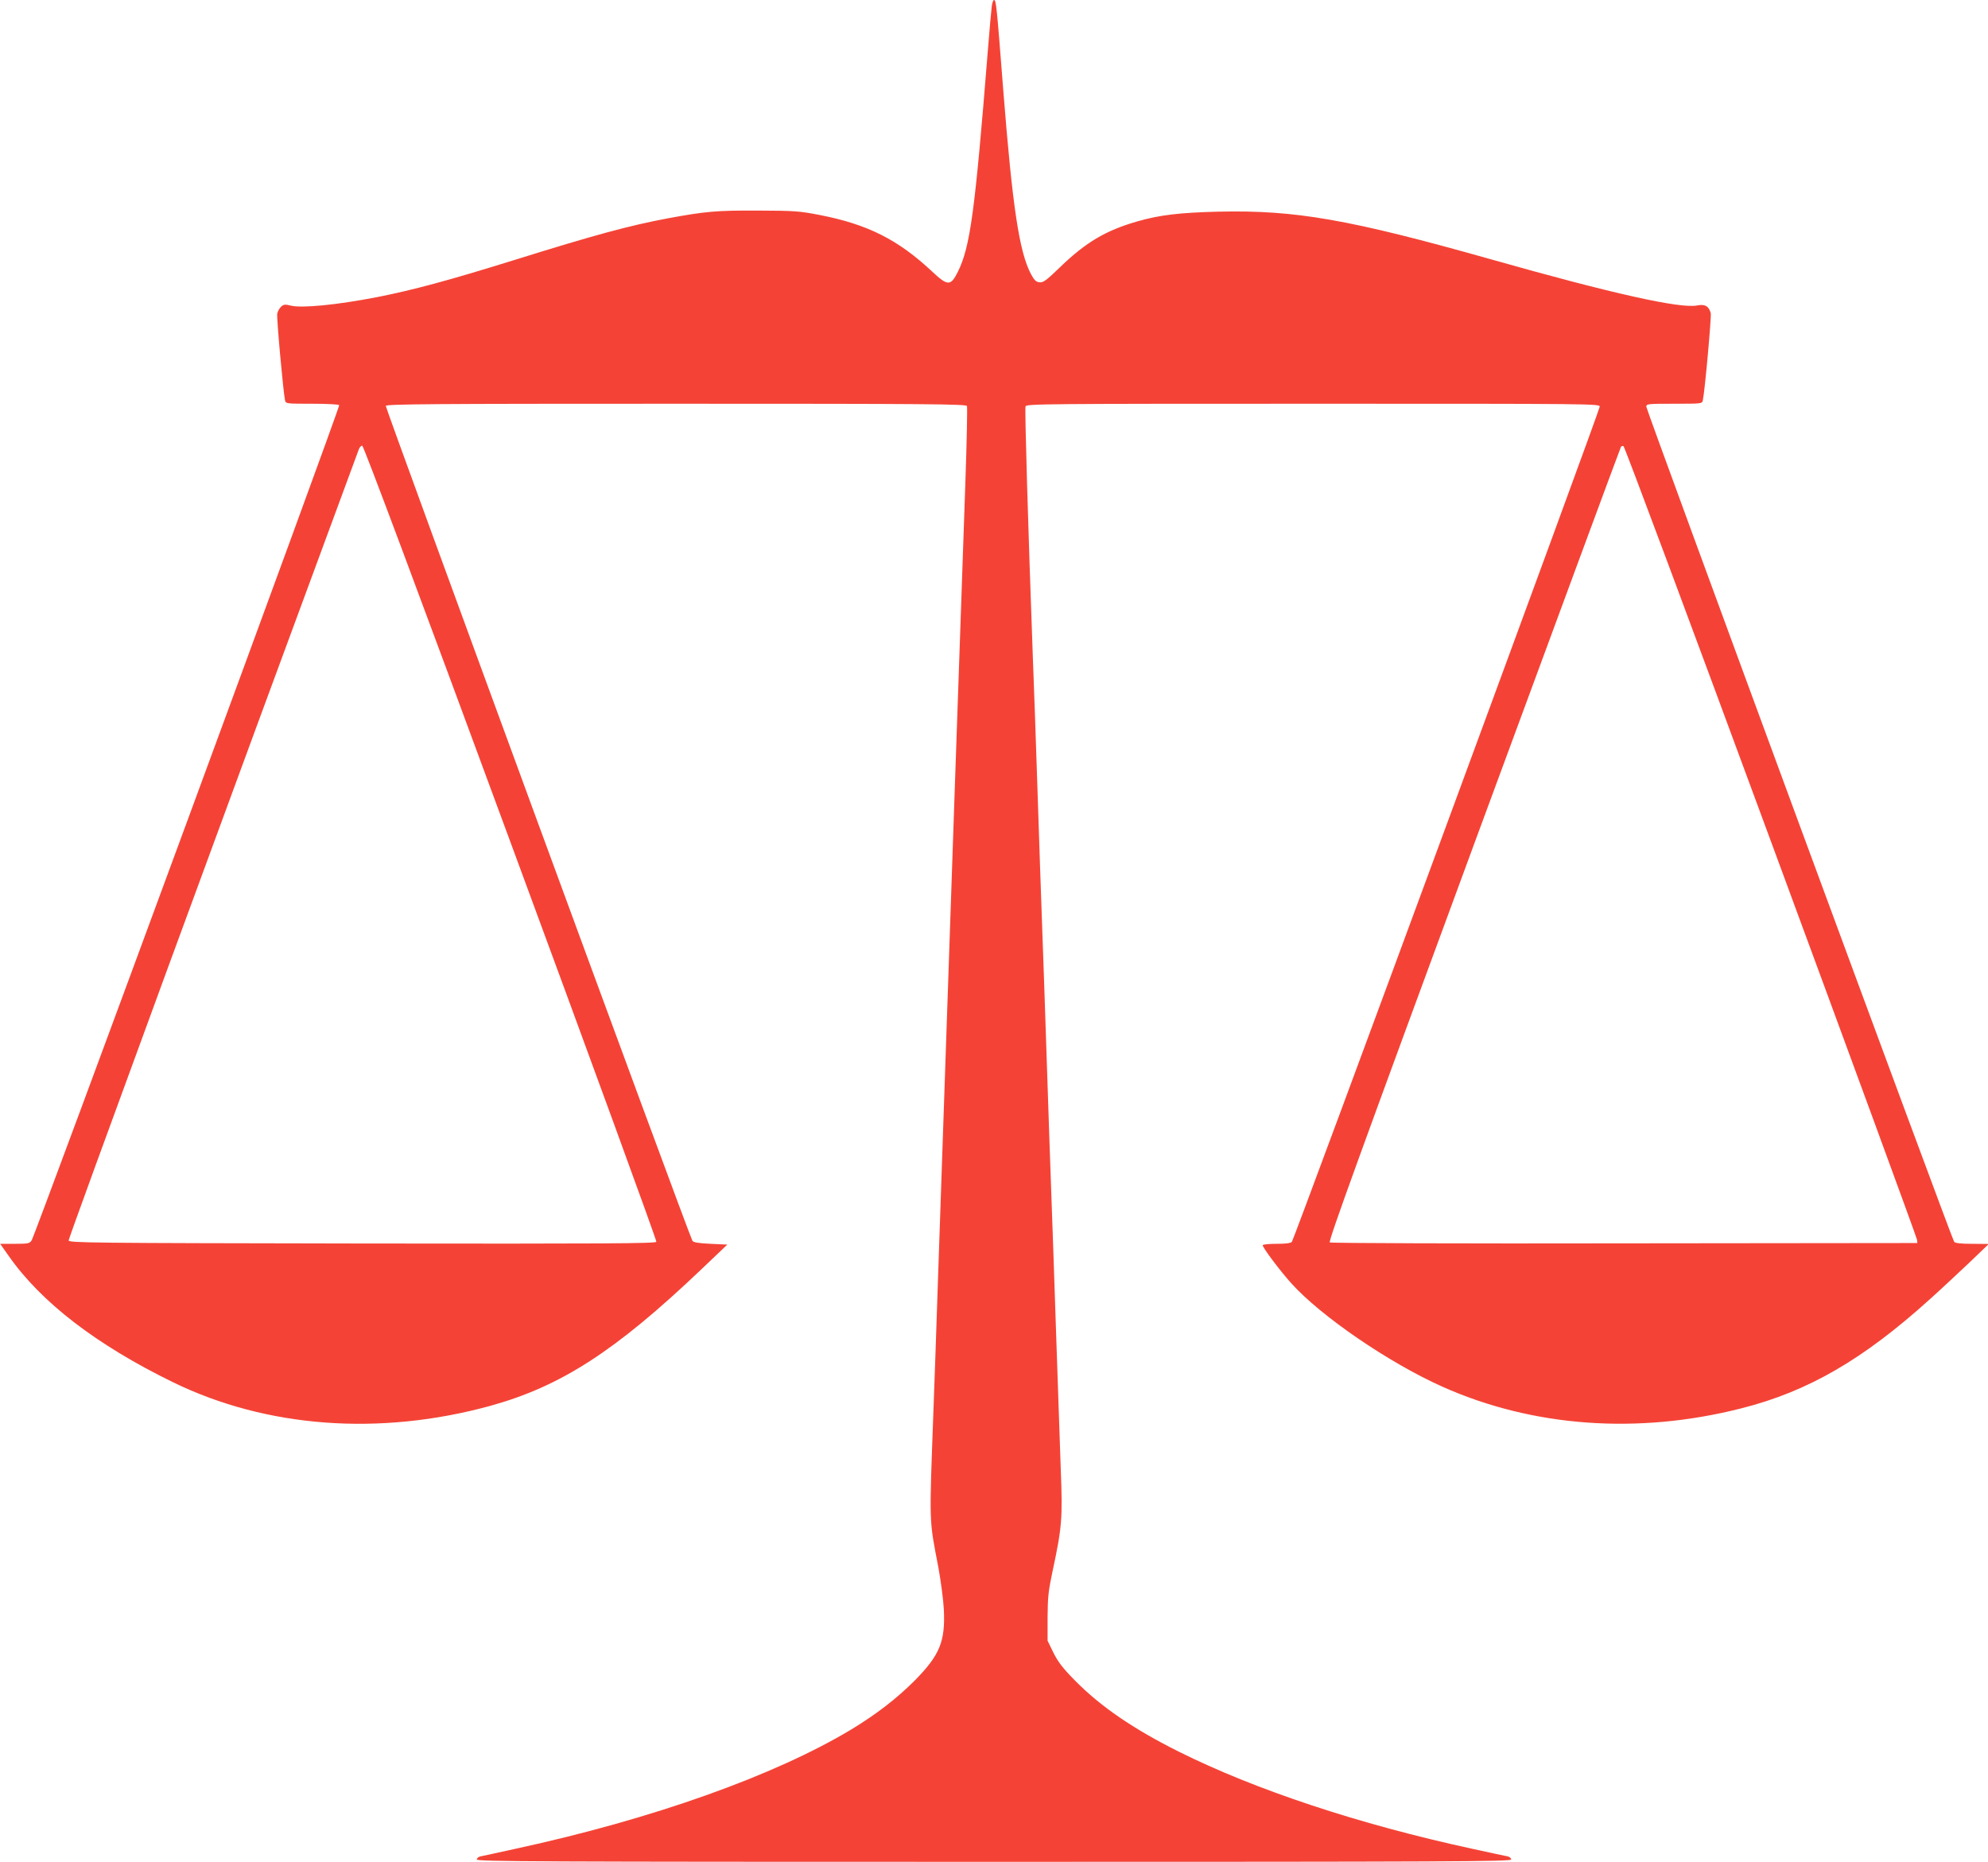 <?xml version="1.0" standalone="no"?>
<!DOCTYPE svg PUBLIC "-//W3C//DTD SVG 20010904//EN"
 "http://www.w3.org/TR/2001/REC-SVG-20010904/DTD/svg10.dtd">
<svg version="1.0" xmlns="http://www.w3.org/2000/svg"
 width="1280pt" height="1199pt" viewBox="0 0 1280 1199"
 preserveAspectRatio="xMidYMid meet">
<g transform="translate(0,1199) scale(0.1,-0.1)"
fill="#f44336" stroke="none">
<path d="M6386 11953 c-3 -21 -15 -153 -26 -293 -83 -1038 -113 -1259 -193
-1421 -46 -92 -65 -92 -165 2 -220 206 -416 305 -727 365 -129 25 -161 27
-395 28 -266 1 -336 -5 -580 -50 -246 -46 -475 -108 -990 -269 -425 -132 -647
-192 -885 -239 -253 -49 -482 -72 -553 -54 -36 9 -46 8 -62 -7 -10 -9 -22 -29
-25 -45 -5 -24 38 -498 50 -557 5 -23 7 -23 175 -23 93 0 171 -4 174 -9 7 -10
-1957 -5343 -1980 -5378 -13 -21 -22 -23 -109 -23 l-94 0 55 -78 c210 -300
566 -573 1057 -813 602 -294 1330 -348 2042 -153 456 126 805 351 1359 878
l169 161 -108 5 c-81 4 -110 9 -117 20 -24 41 -1978 5365 -1974 5376 5 12 300
14 1871 14 1630 0 1866 -2 1871 -15 3 -8 -1 -225 -10 -482 -9 -257 -25 -727
-36 -1043 -11 -316 -24 -705 -30 -865 -5 -159 -14 -423 -20 -585 -6 -162 -15
-425 -20 -585 -10 -285 -30 -873 -70 -2045 -11 -327 -24 -716 -30 -865 -27
-747 -29 -691 32 -1010 16 -88 32 -209 35 -270 10 -206 -26 -293 -186 -456
-117 -117 -246 -217 -409 -316 -495 -298 -1282 -578 -2159 -768 -114 -25 -218
-48 -230 -50 -13 -3 -23 -12 -23 -20 0 -13 396 -15 3330 -15 2934 0 3330 2
3330 15 0 8 -10 17 -22 20 -13 2 -117 25 -233 50 -724 157 -1391 378 -1886
625 -292 146 -501 289 -666 456 -80 81 -109 119 -140 180 l-38 78 0 151 c1
130 5 170 33 301 60 281 64 335 52 649 -5 154 -19 548 -30 875 -11 327 -24
721 -30 875 -6 154 -19 548 -30 875 -11 327 -24 721 -30 875 -6 154 -19 550
-30 880 -11 330 -24 715 -30 855 -30 823 -53 1598 -47 1613 6 16 110 17 1852
17 1815 0 1845 0 1845 -19 0 -23 -1967 -5360 -1982 -5378 -7 -9 -40 -13 -99
-13 -49 0 -89 -4 -89 -9 0 -16 111 -164 184 -245 190 -212 630 -513 975 -667
581 -259 1256 -308 1921 -139 432 109 787 315 1220 707 69 62 181 167 250 232
l125 120 -106 1 c-73 0 -110 4 -117 13 -15 18 -1982 5356 -1982 5378 0 18 10
19 180 19 178 0 180 0 184 23 13 59 56 538 51 560 -12 45 -37 60 -87 50 -108
-22 -548 76 -1328 297 -914 258 -1259 318 -1752 307 -250 -6 -381 -21 -526
-63 -202 -58 -330 -134 -494 -292 -91 -88 -111 -103 -135 -100 -22 2 -34 14
-55 53 -75 141 -119 432 -178 1180 -43 551 -46 585 -60 585 -5 0 -11 -17 -14
-37z m-3098 -5390 c519 -1406 941 -2562 938 -2570 -5 -11 -316 -13 -1893 -11
-1767 3 -1888 4 -1891 20 -2 13 1037 2845 1869 5096 5 12 14 22 21 22 9 0 367
-959 956 -2557z m8115 7 c516 -1398 939 -2552 940 -2564 l2 -21 -1885 -2
c-1037 -2 -1891 1 -1898 6 -11 6 197 578 928 2562 518 1405 944 2558 947 2562
3 4 10 6 16 4 7 -2 434 -1148 950 -2547z"/>
</g>
</svg>

